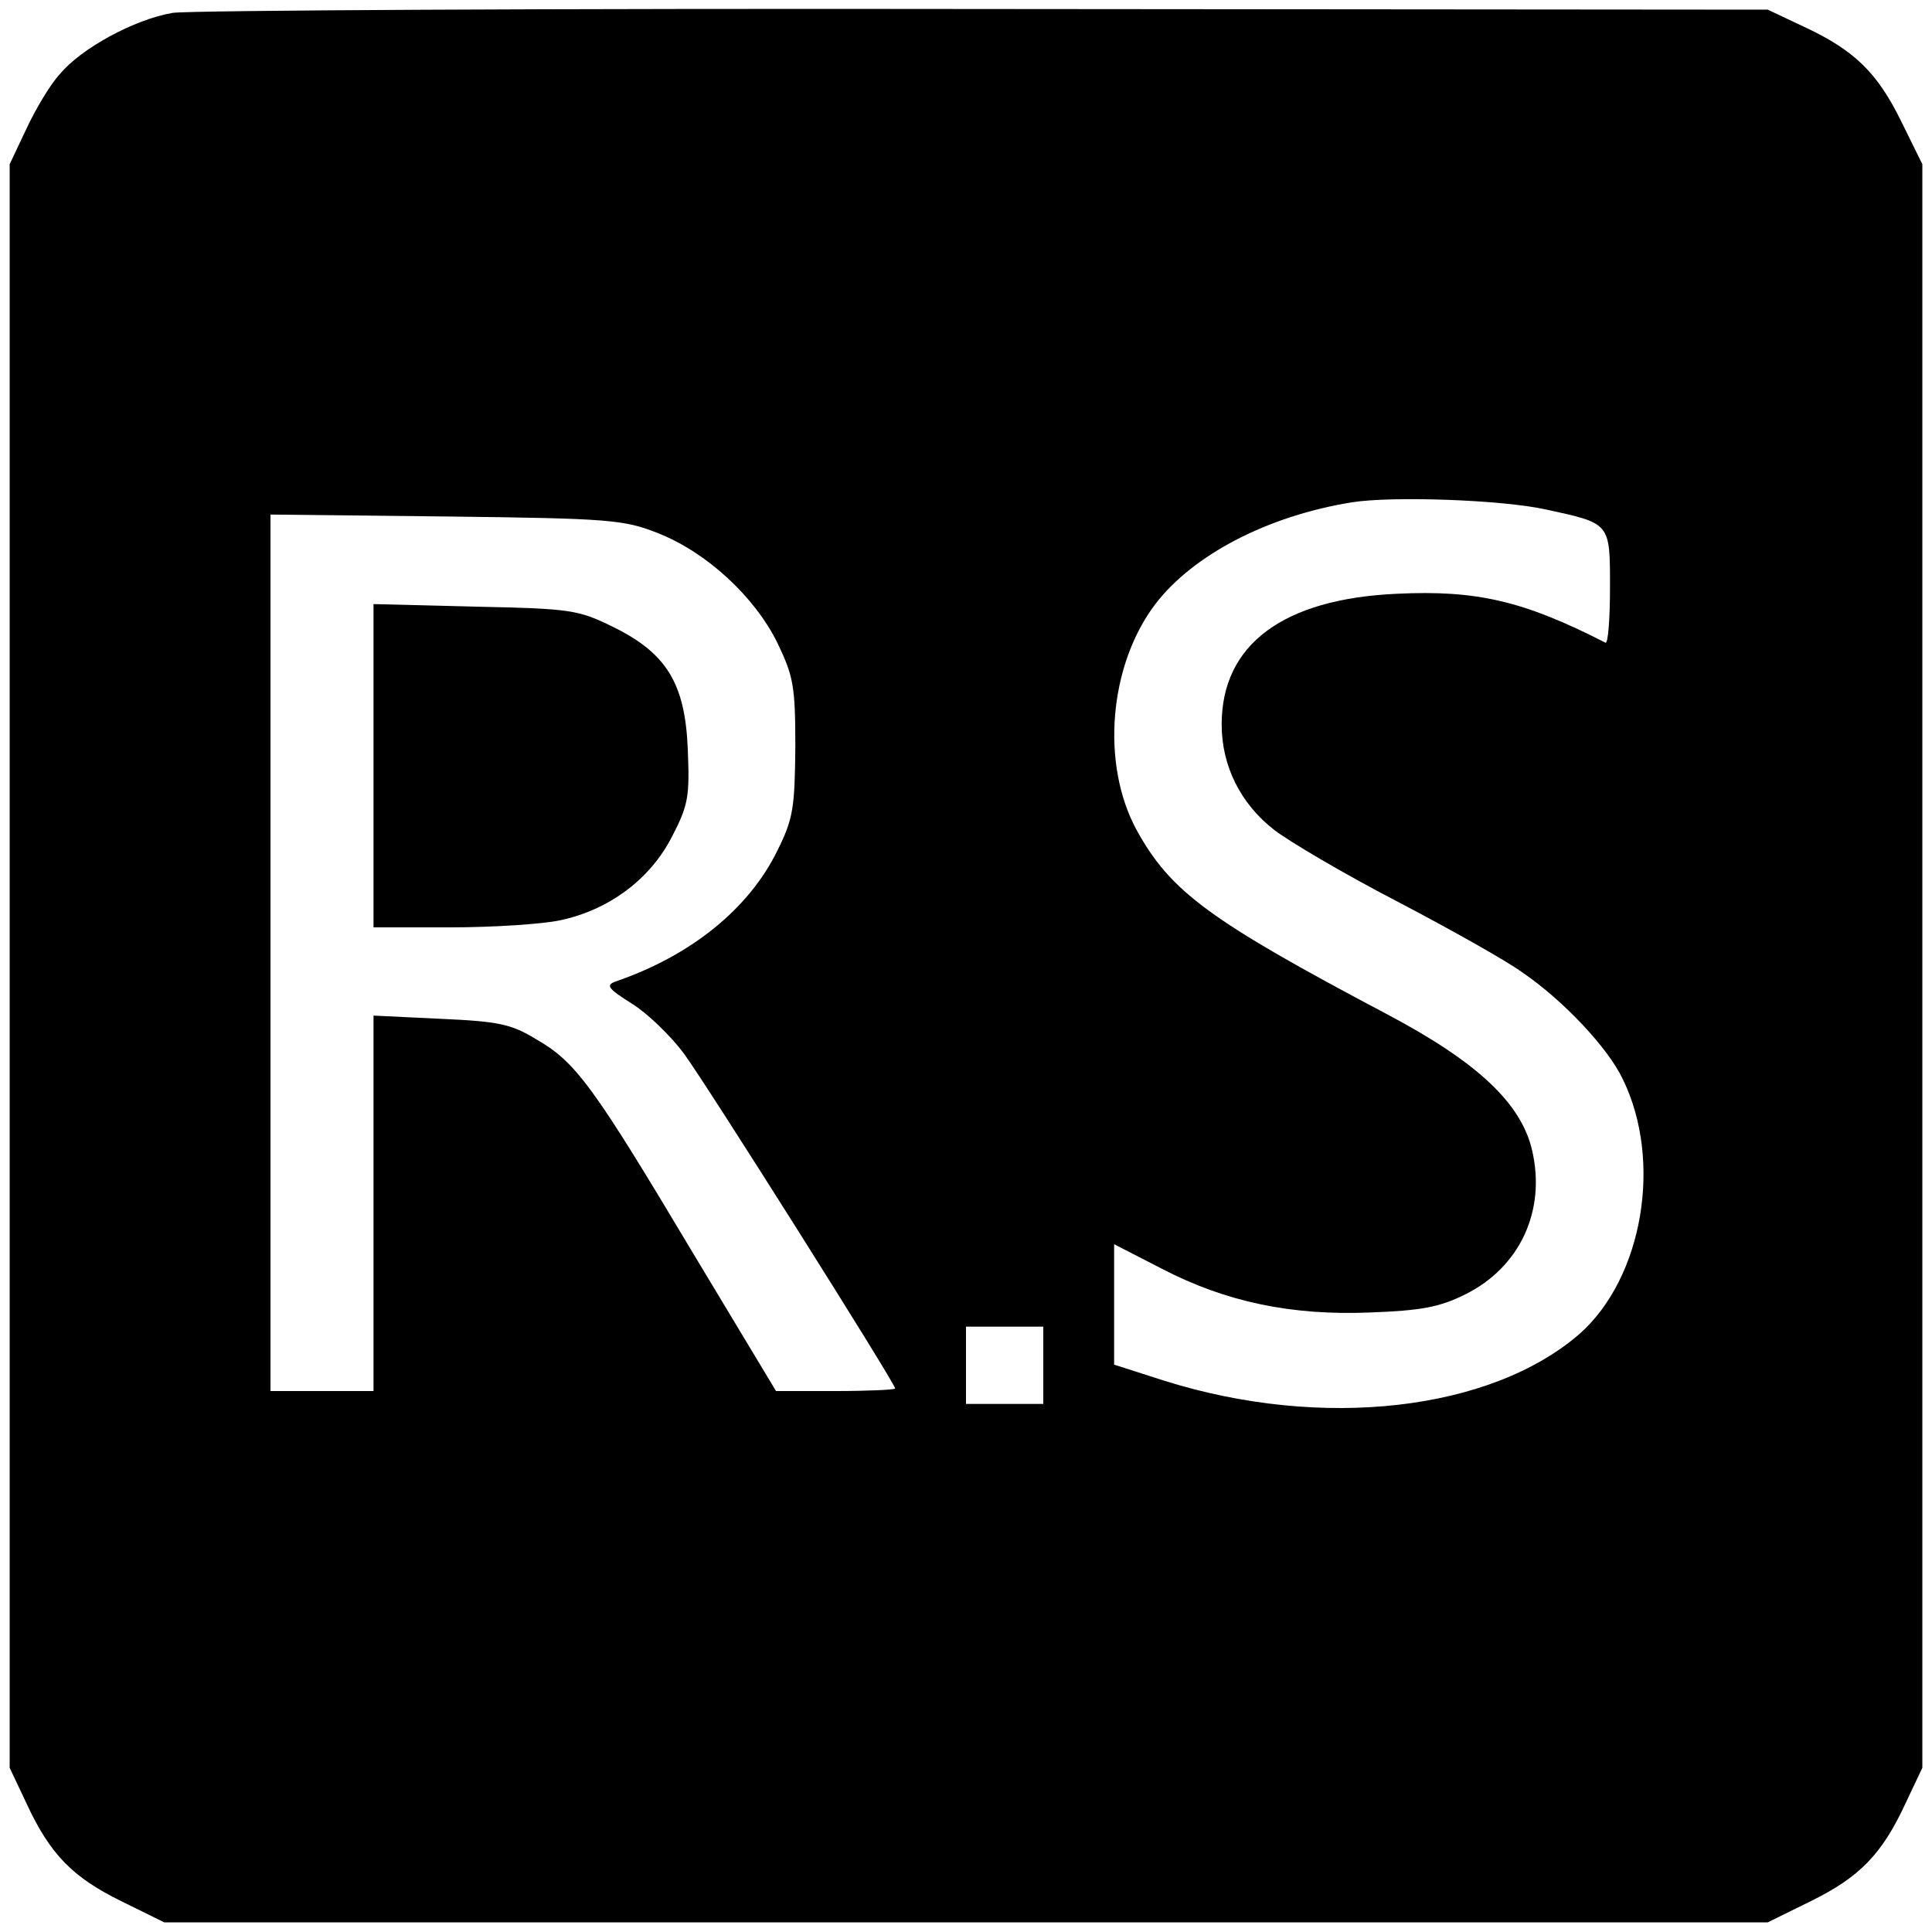 <?xml version="1.0" standalone="no"?>
<!DOCTYPE svg PUBLIC "-//W3C//DTD SVG 20010904//EN"
 "http://www.w3.org/TR/2001/REC-SVG-20010904/DTD/svg10.dtd">
<svg version="1.0" xmlns="http://www.w3.org/2000/svg"
 width="300pt" height="300pt" viewBox="0 0 300 300"
 preserveAspectRatio="xMidYMid meet">
<g transform="translate(0,300) scale(0.1,-0.1)"
fill="#000000" stroke="none">
<path d="M268 2980 c-59 -10 -142 -55 -175 -95 -15 -16 -38 -55 -52 -85 l-26
-55 0 -1245 0 -1245 26 -55 c37 -80 72 -115 147 -152 l67 -33 1245 0 1245 0
67 33 c75 37 110 72 147 152 l26 55 0 1245 0 1245 -33 67 c-37 75 -72 110
-152 147 l-55 26 -1215 1 c-668 1 -1236 -2 -1262 -6z m2132 -771 c101 -22 100
-20 100 -121 0 -49 -3 -88 -7 -86 -127 65 -200 82 -324 76 -177 -8 -272 -79
-272 -203 0 -64 29 -123 82 -164 22 -17 108 -68 191 -111 84 -44 171 -93 194
-110 63 -43 133 -117 156 -166 62 -127 31 -308 -67 -395 -138 -120 -400 -150
-645 -73 l-78 25 0 94 0 93 74 -38 c100 -52 202 -73 324 -68 78 3 107 8 147
28 85 42 126 130 104 224 -17 73 -85 137 -225 211 -276 146 -336 190 -389 286
-56 103 -43 256 29 351 59 77 175 137 305 158 63 10 233 4 301 -11z m-1378
-37 c76 -30 150 -99 185 -170 25 -52 28 -67 28 -162 -1 -94 -3 -111 -28 -161
-44 -90 -134 -163 -251 -203 -16 -6 -12 -11 26 -35 24 -15 60 -50 80 -77 36
-49 328 -512 328 -520 0 -2 -42 -4 -93 -4 l-92 0 -130 216 c-154 258 -181 295
-242 330 -39 24 -59 28 -149 32 l-104 5 0 -292 0 -291 -80 0 -80 0 0 681 0
680 273 -3 c255 -3 276 -5 329 -26z m598 -1292 l0 -60 -60 0 -60 0 0 60 0 60
60 0 60 0 0 -60z"/>
<path d="M580 1811 l0 -251 120 0 c65 0 142 5 170 11 75 16 139 63 173 129 26
50 28 63 25 136 -4 103 -33 150 -117 191 -53 26 -65 28 -213 31 l-158 4 0
-251z"/>
</g>
</svg>
